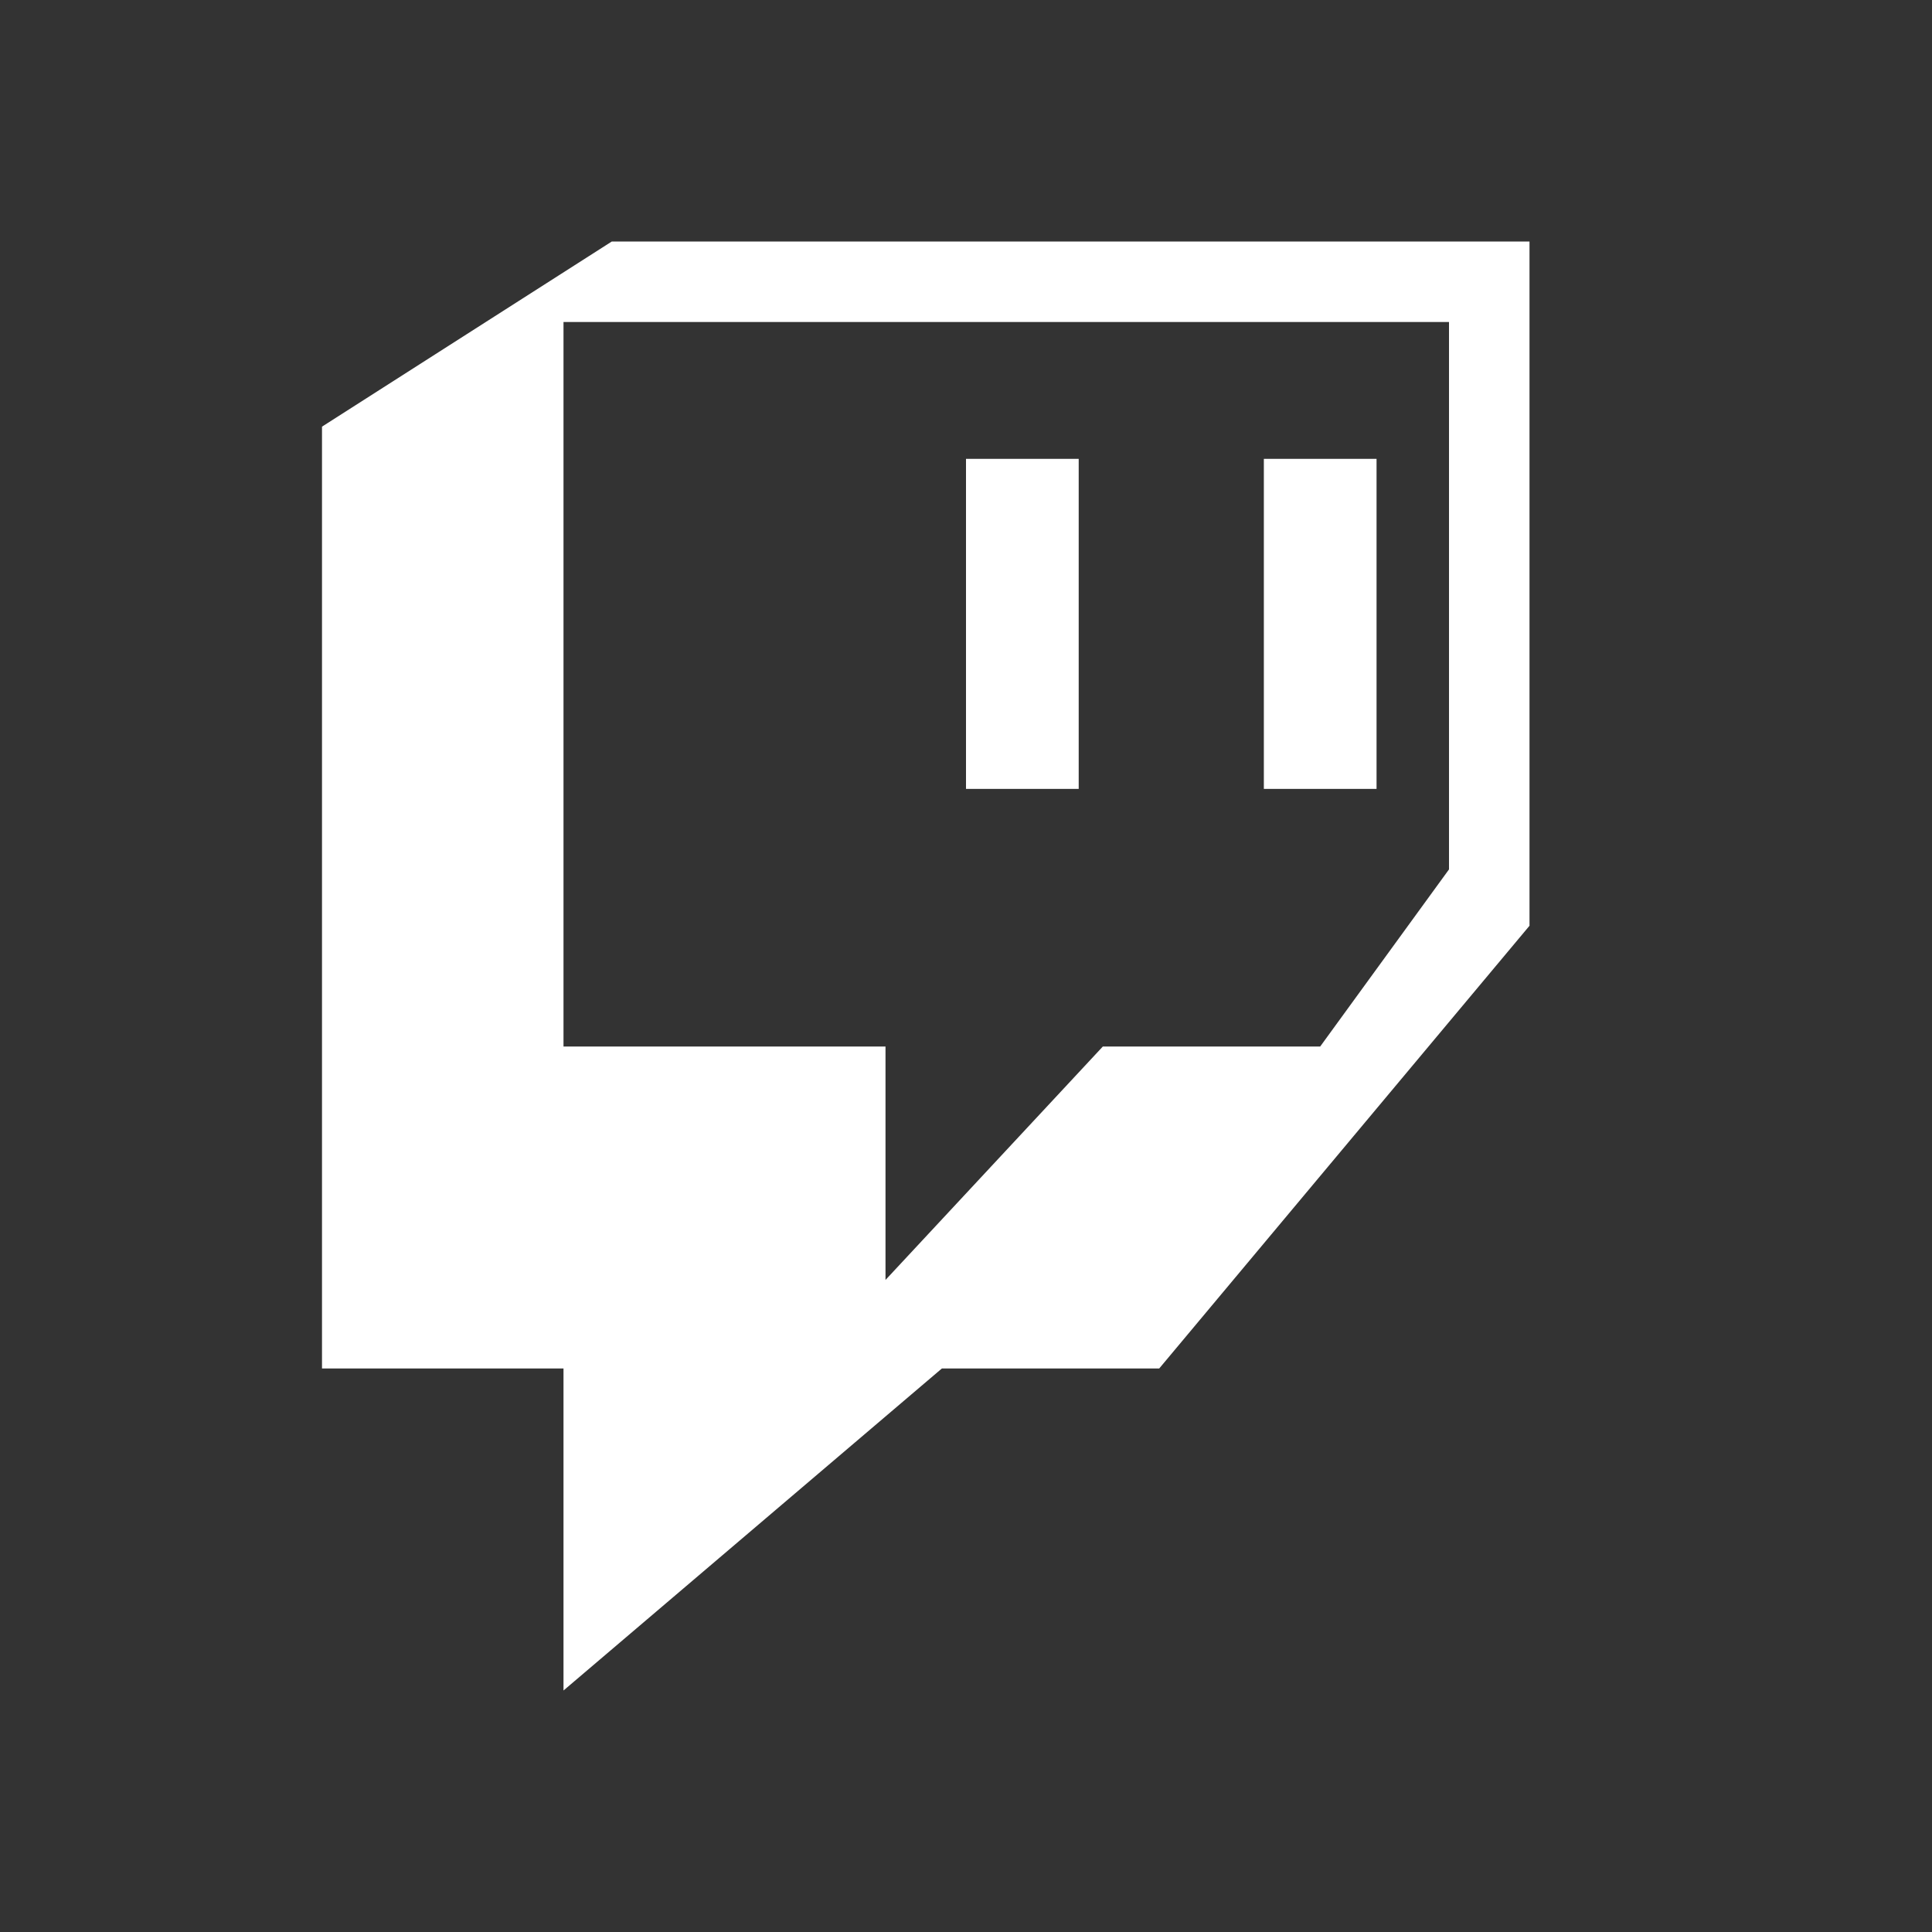 <?xml version="1.0" encoding="utf-8"?>
<!-- Generator: Adobe Illustrator 19.0.0, SVG Export Plug-In . SVG Version: 6.00 Build 0)  -->
<svg version="1.1" xmlns="http://www.w3.org/2000/svg" xmlns:xlink="http://www.w3.org/1999/xlink" x="0px" y="0px"
	 viewBox="0 0 24 24" style="enable-background:new 0 0 24 24;" xml:space="preserve">
<rect x="0" y="0" width="24" height="24" fill="#333333" stroke="none"/>
<style type="text/css">
	.st0{opacity:0;fill-rule:evenodd;clip-rule:evenodd;fill:#FFFFFF;}
	.st1{fill-rule:evenodd;clip-rule:evenodd;fill:#FFFFFF;}
</style>
<g id="Layer_2">
	<rect id="XMLID_1_" class="st0" width="24" height="24"/>
</g>
<g id="Layer_1">
	<g id="XMLID_194_">
		<path id="XMLID_12_" class="st1" d="M7.6,3L4,5.3V17h3v4l4.7-4h2.7l4.6-5.5V3H7.6z M18,10.8L16.4,13h-2.7L11,15.9V13H7V4h11V10.8z
			"/>
		<rect id="XMLID_186_" x="12" y="5.7" class="st1" width="1.4" height="4.1"/>
		<rect id="XMLID_183_" x="15.7" y="5.7" class="st1" width="1.4" height="4.1"/>
	</g>
</g>
</svg>
